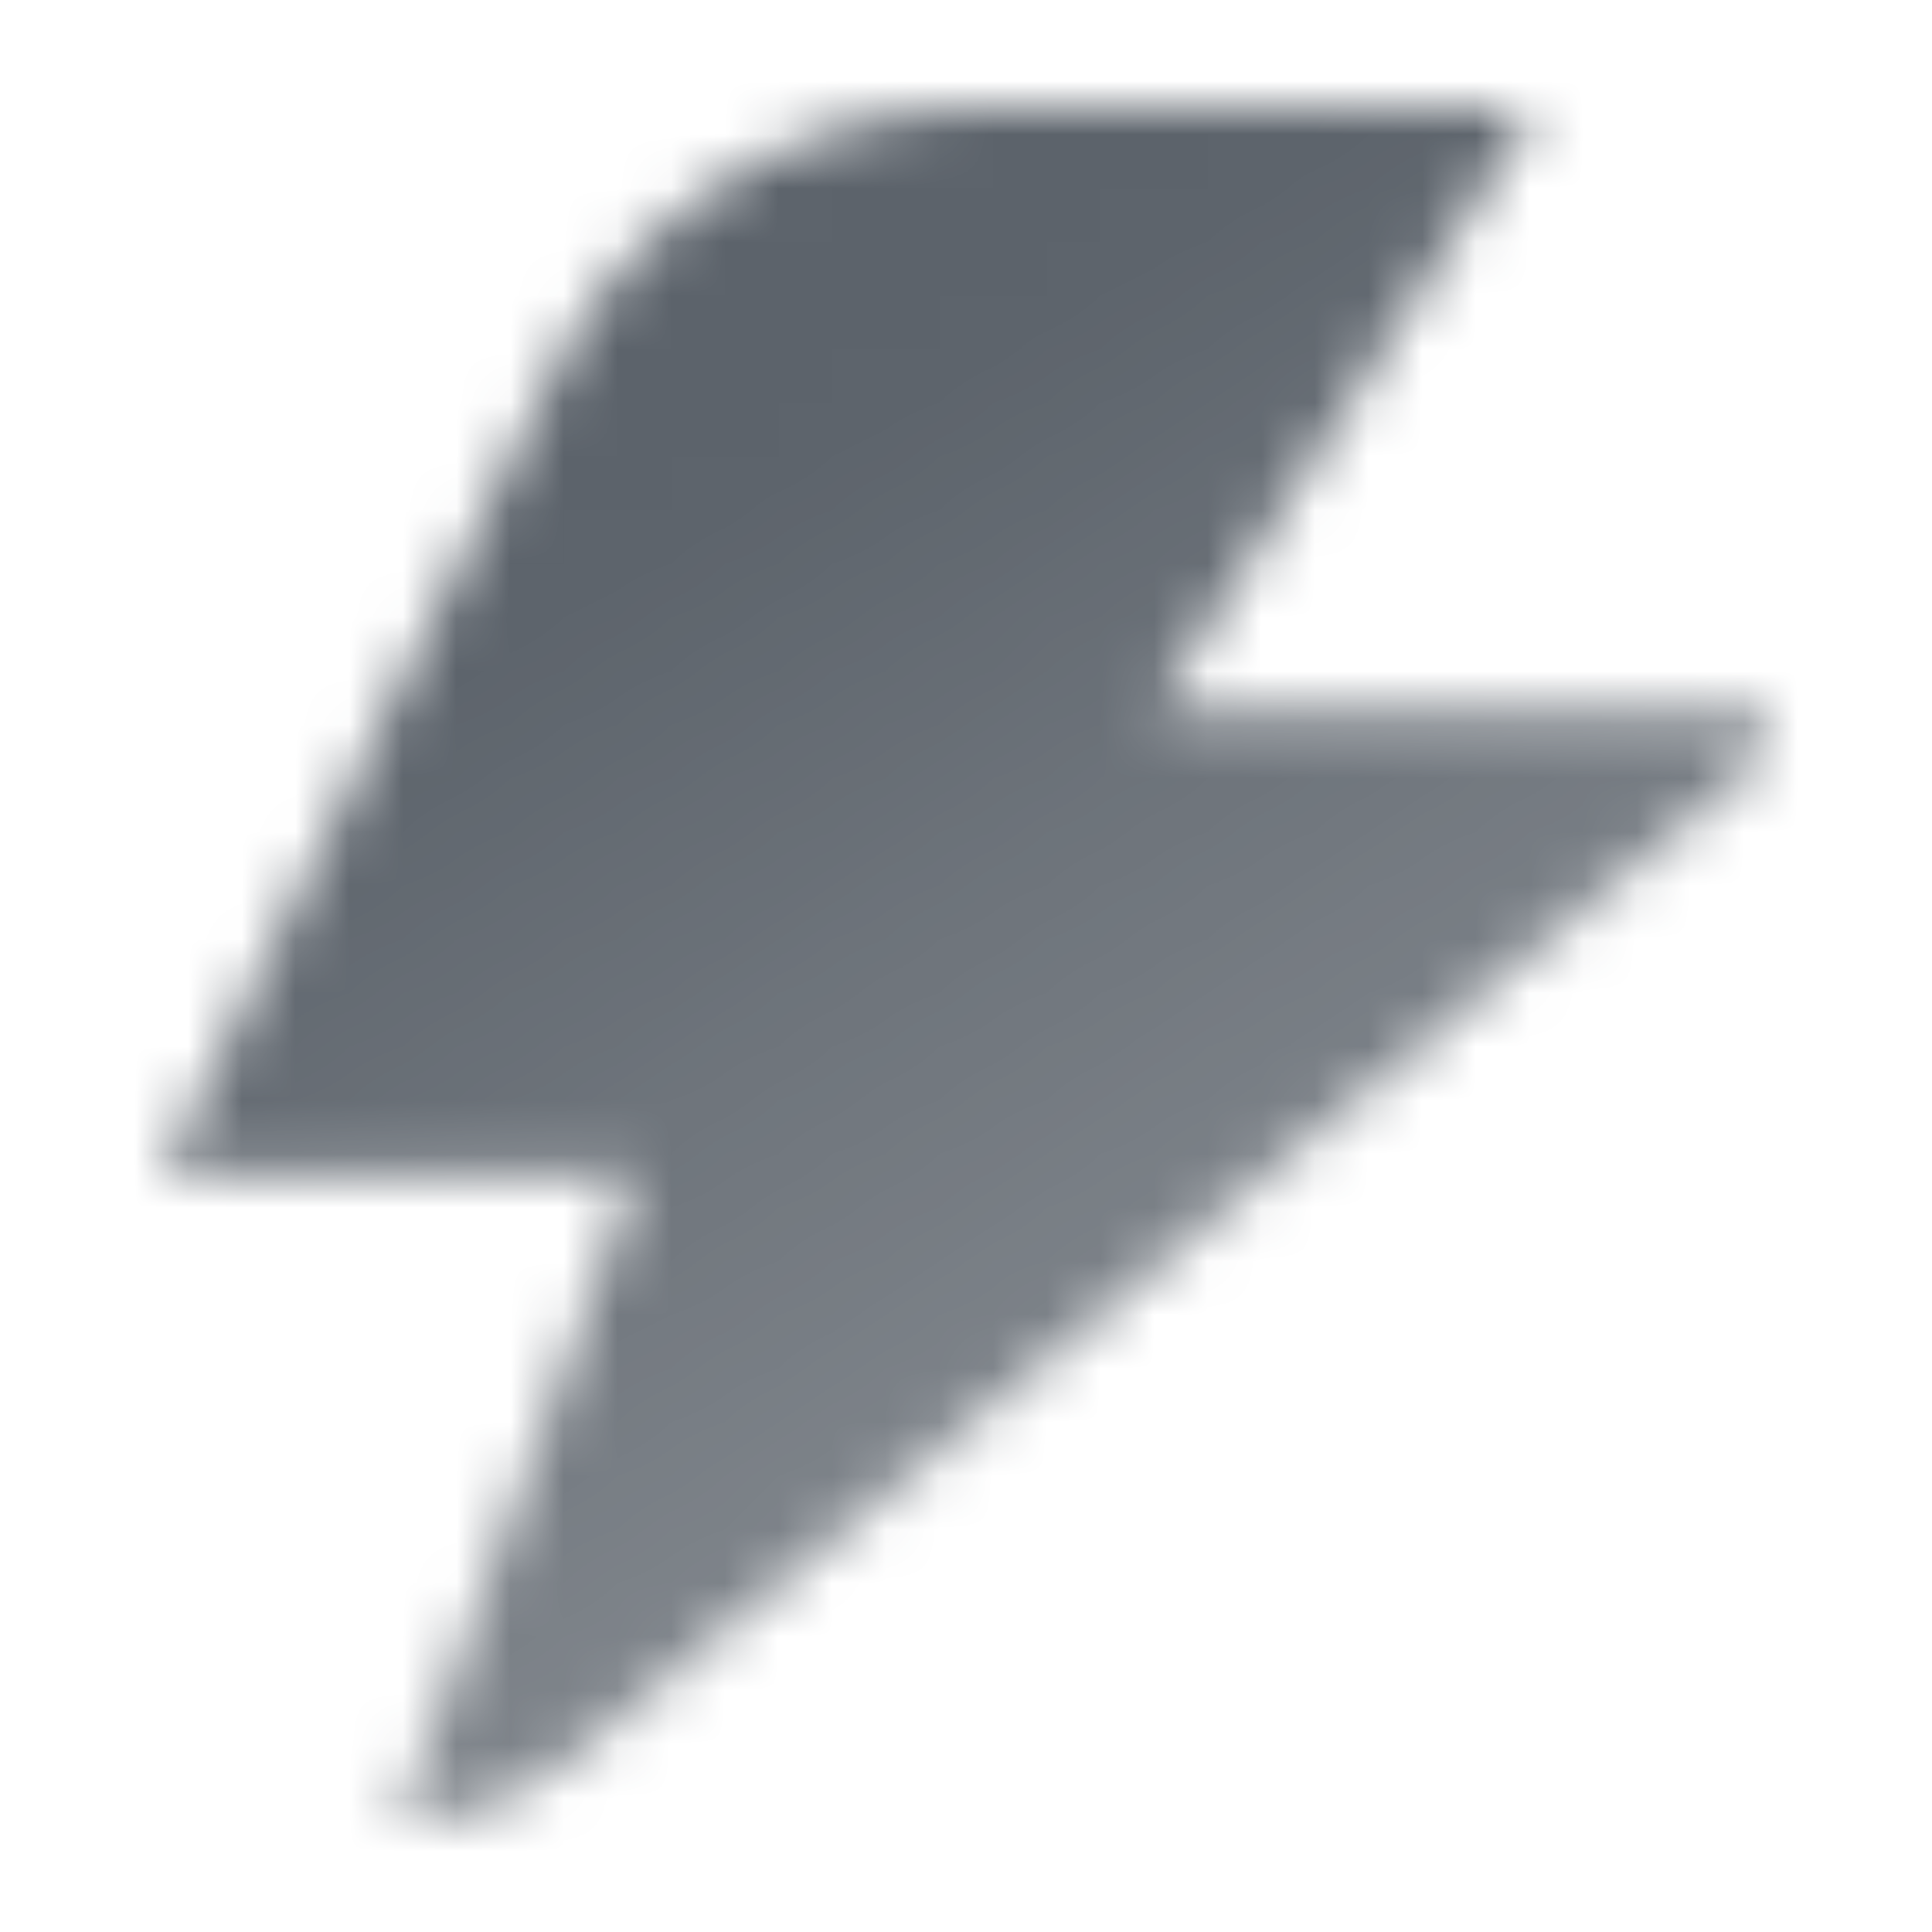 <svg width="36" height="36" viewBox="0 0 36 36" fill="none" xmlns="http://www.w3.org/2000/svg">
<mask id="mask0_36_199" style="mask-type:alpha" maskUnits="userSpaceOnUse" x="3" y="2" width="30" height="32">
<path d="M3 21.892L10.311 6.917C11.778 3.913 14.876 2 18.276 2H28.604L21.541 13.243H32.469C32.961 13.243 33.187 13.843 32.814 14.156L10.52 32.874C9.655 33.601 8.553 34 7.414 34L11.829 21.892H3Z" fill="url(#paint0_linear_36_199)"/>
</mask>
<g mask="url(#mask0_36_199)">
<path d="M0 0H36V36H0V0Z" fill="#5C636B"/>
</g>
<defs>
<linearGradient id="paint0_linear_36_199" x1="18.009" y1="6.324" x2="31.355" y2="28.21" gradientUnits="userSpaceOnUse">
<stop/>
<stop offset="1" stop-opacity="0.7"/>
</linearGradient>
</defs>
</svg>
